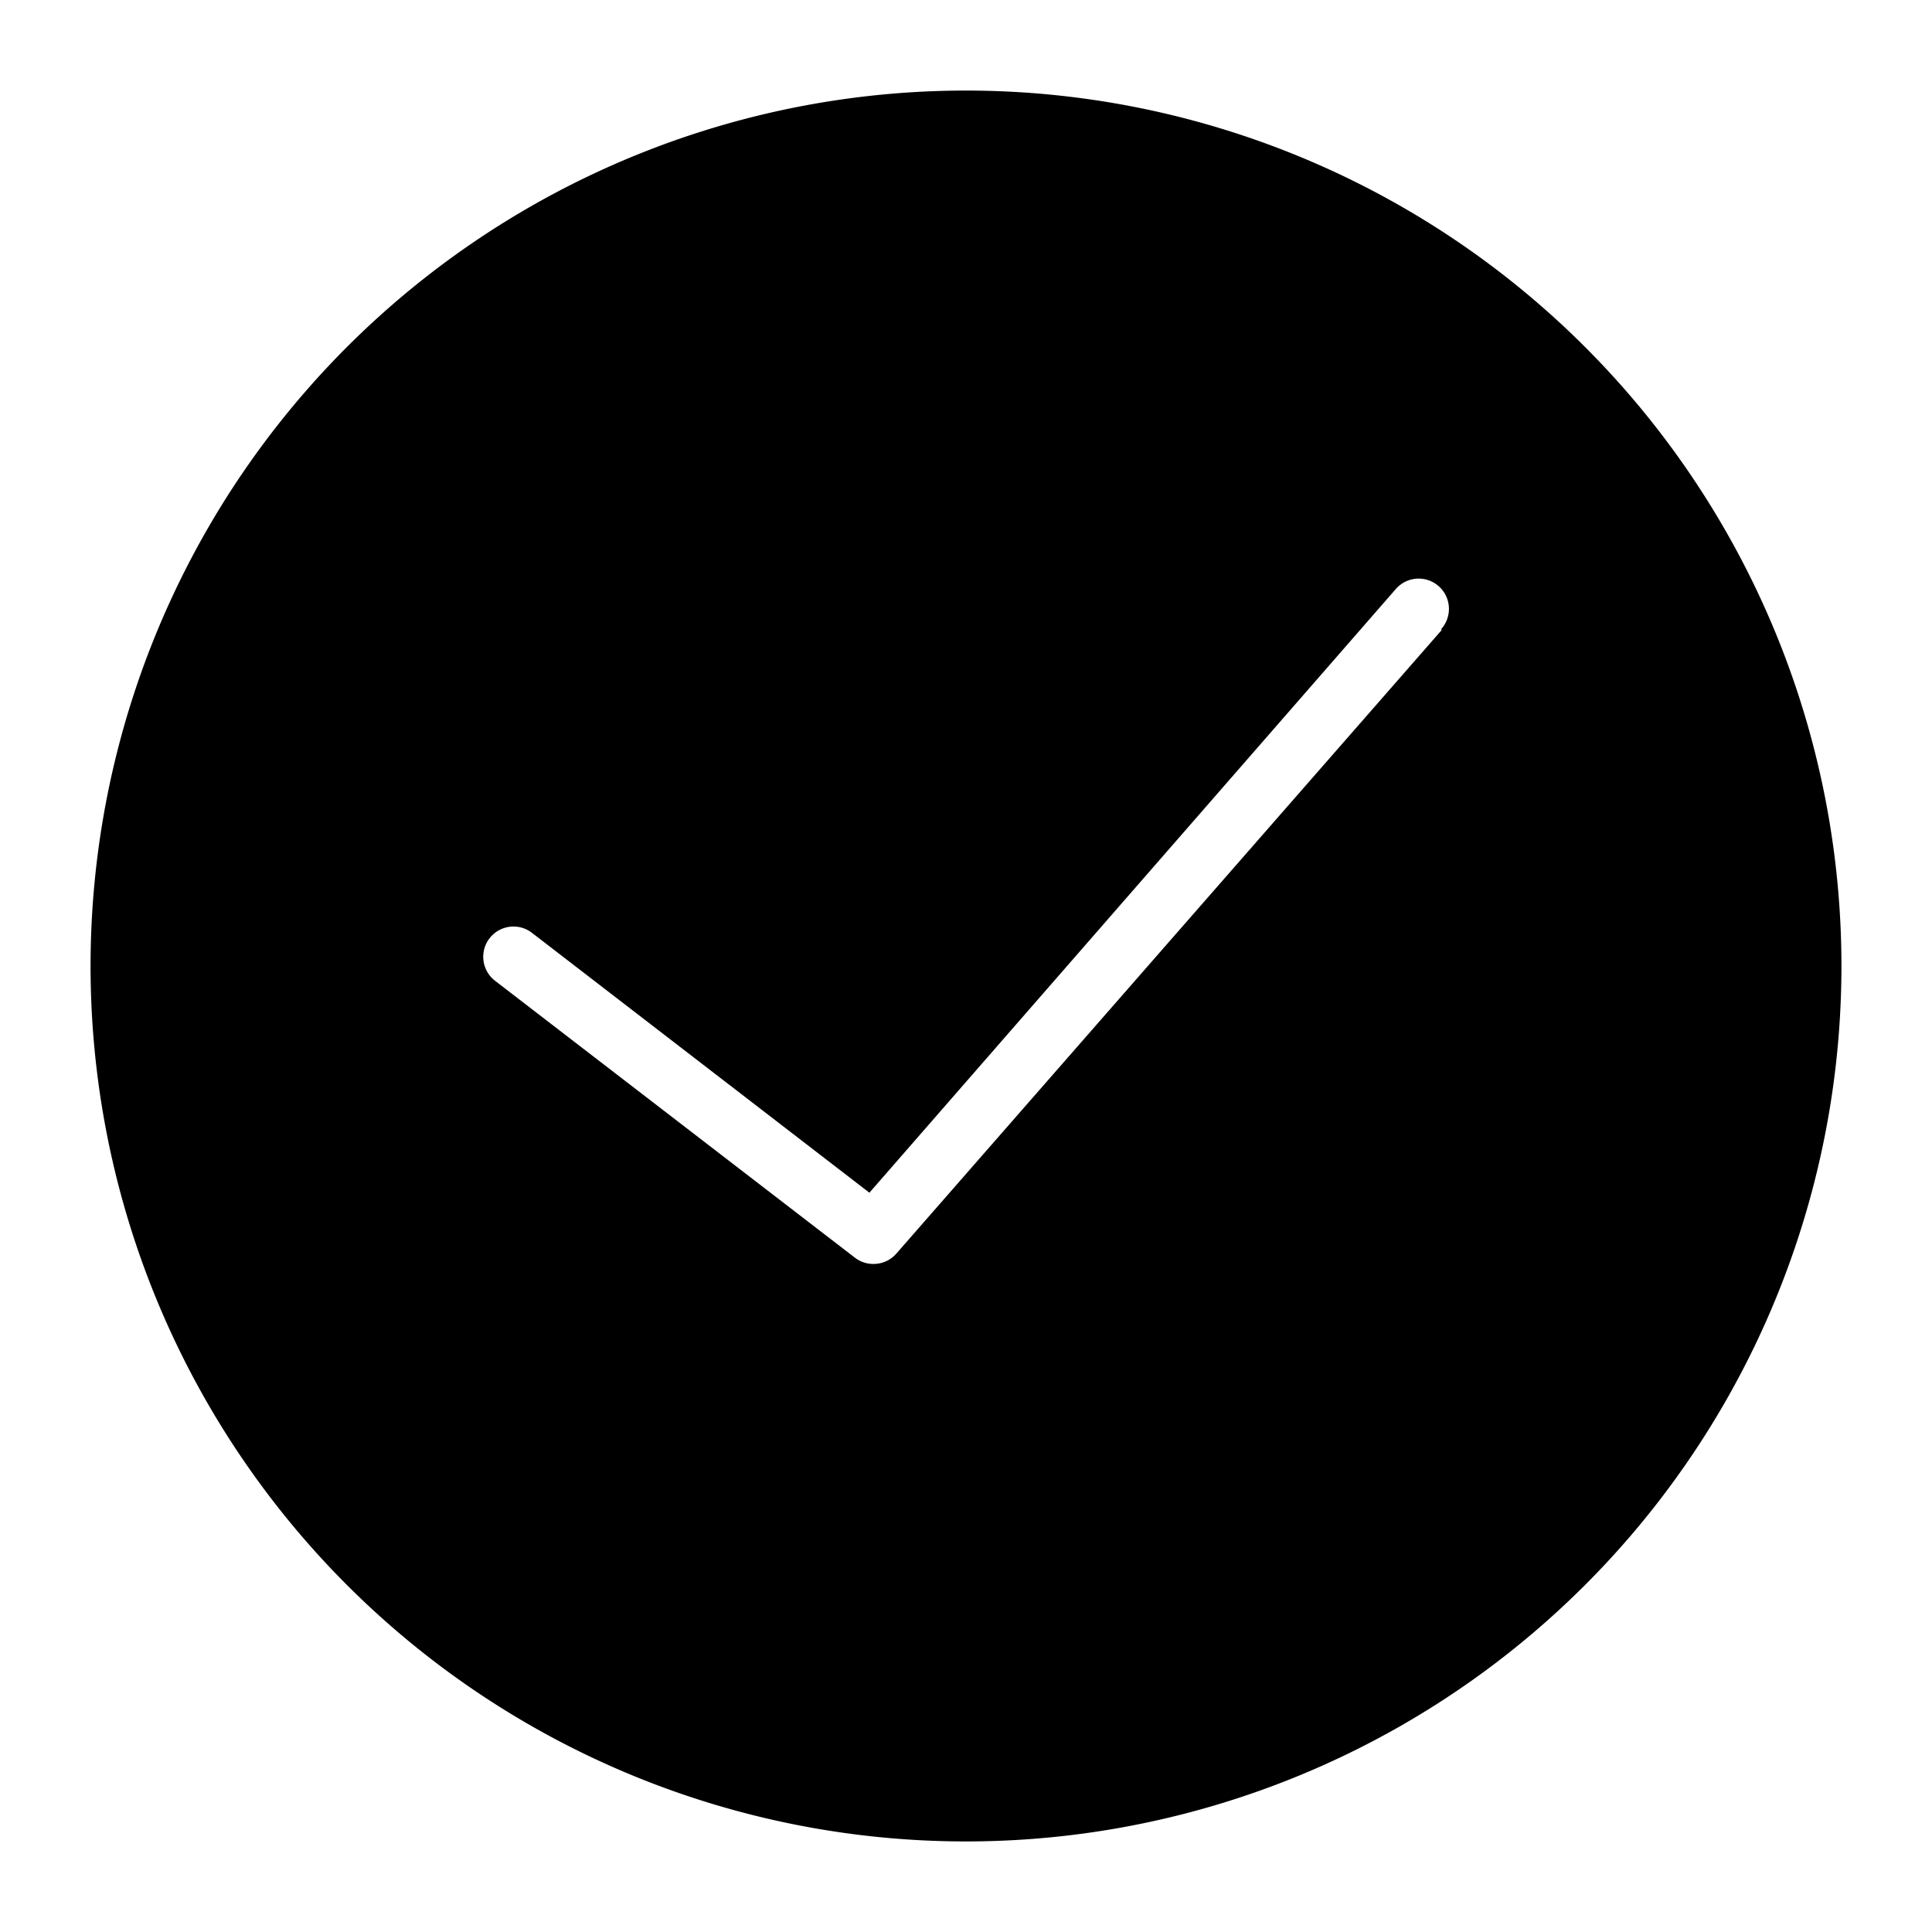 <svg xmlns="http://www.w3.org/2000/svg" viewBox="0 0 64 64"><path d="M32,3A29,29,0,1,0,61,32,29,29,0,0,0,32,3ZM47.75,20.88,29.69,41.53a1,1,0,0,1-.75.34,1,1,0,0,1-.61-.2L16.4,32.49a1,1,0,1,1,1.22-1.59L28.8,39.51l17.44-20a1,1,0,0,1,1.51,1.32Z" data-name="Layer 3"/></svg>